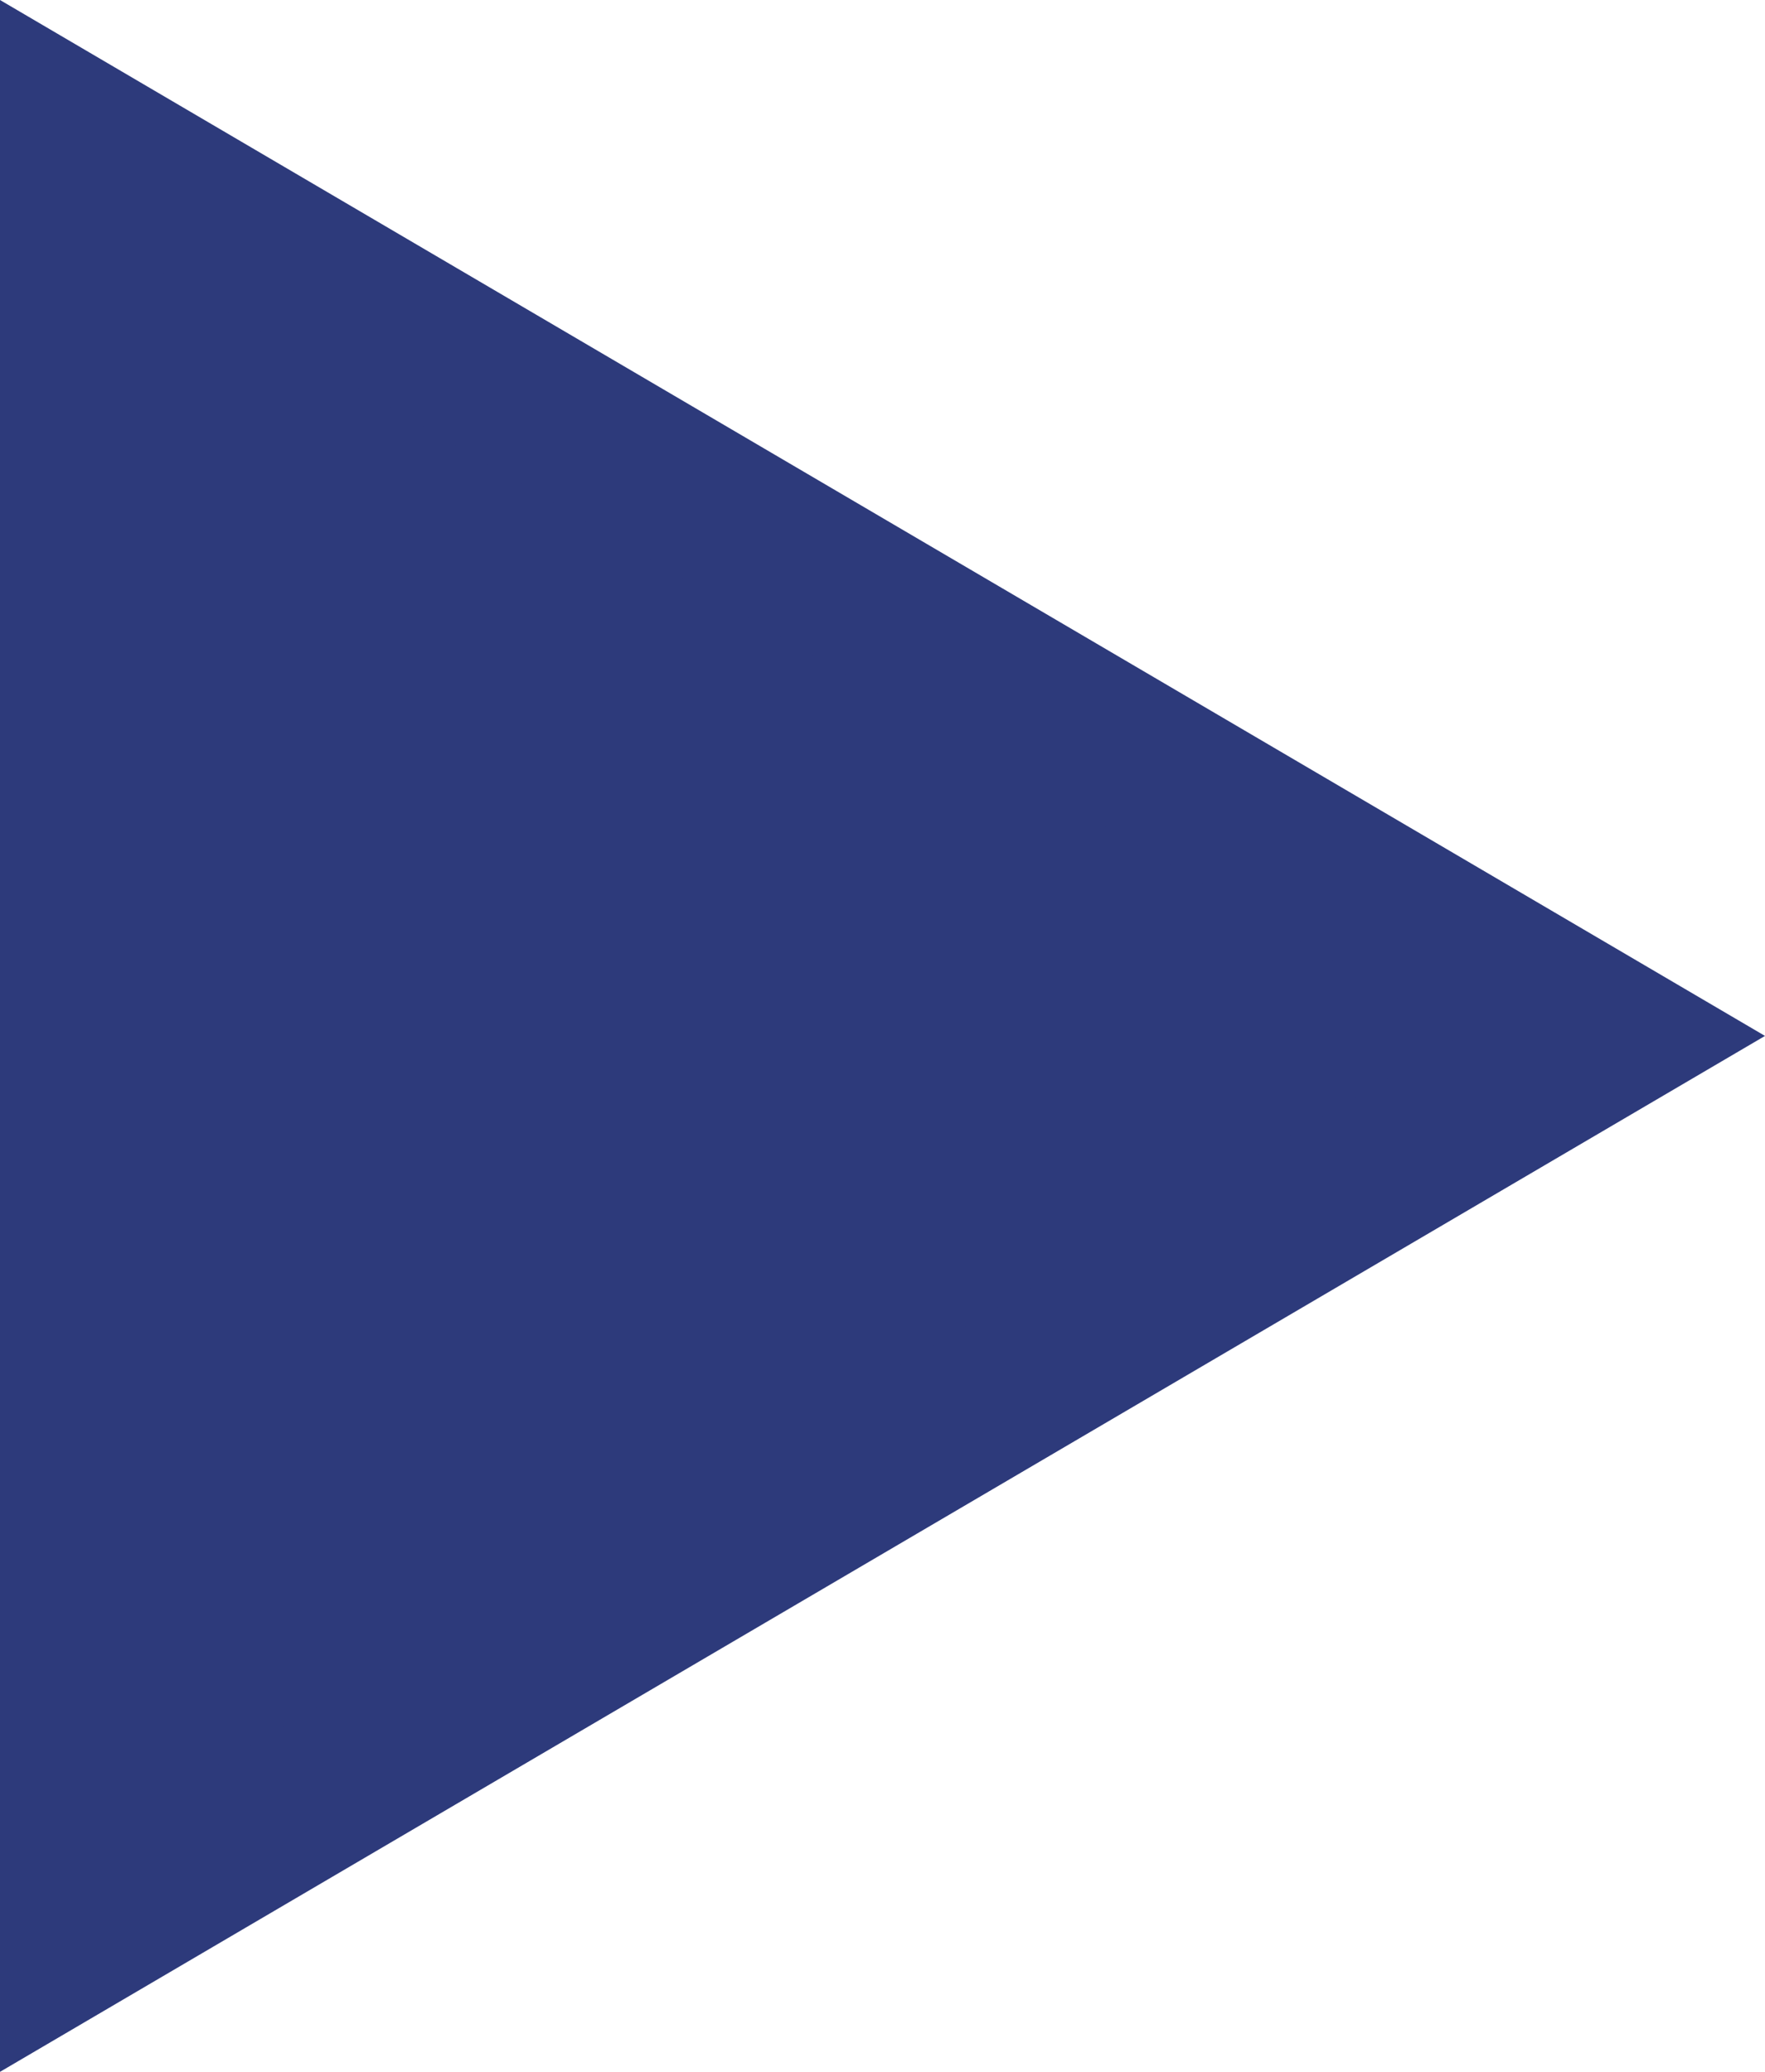 <svg xmlns="http://www.w3.org/2000/svg" width="23" height="27" viewBox="0 0 23 27">
  <g id="구성_요소_29_5" data-name="구성 요소 29 – 5" transform="translate(23 27) rotate(180)">
    <g id="다각형_3" data-name="다각형 3" transform="translate(0 27) rotate(-90)" fill="#2d3a7b">
      <path d="M 25.254 22 L 1.746 22 L 13.5 1.976 L 25.254 22 Z" stroke="none"/>
      <path d="M 13.5 3.951 L 3.493 21 L 23.507 21 L 13.5 3.951 M 13.5 0 L 27 23 L 0 23 L 13.5 0 Z" stroke="none" fill="#2d3a7b"/>
    </g>
  </g>
</svg>
